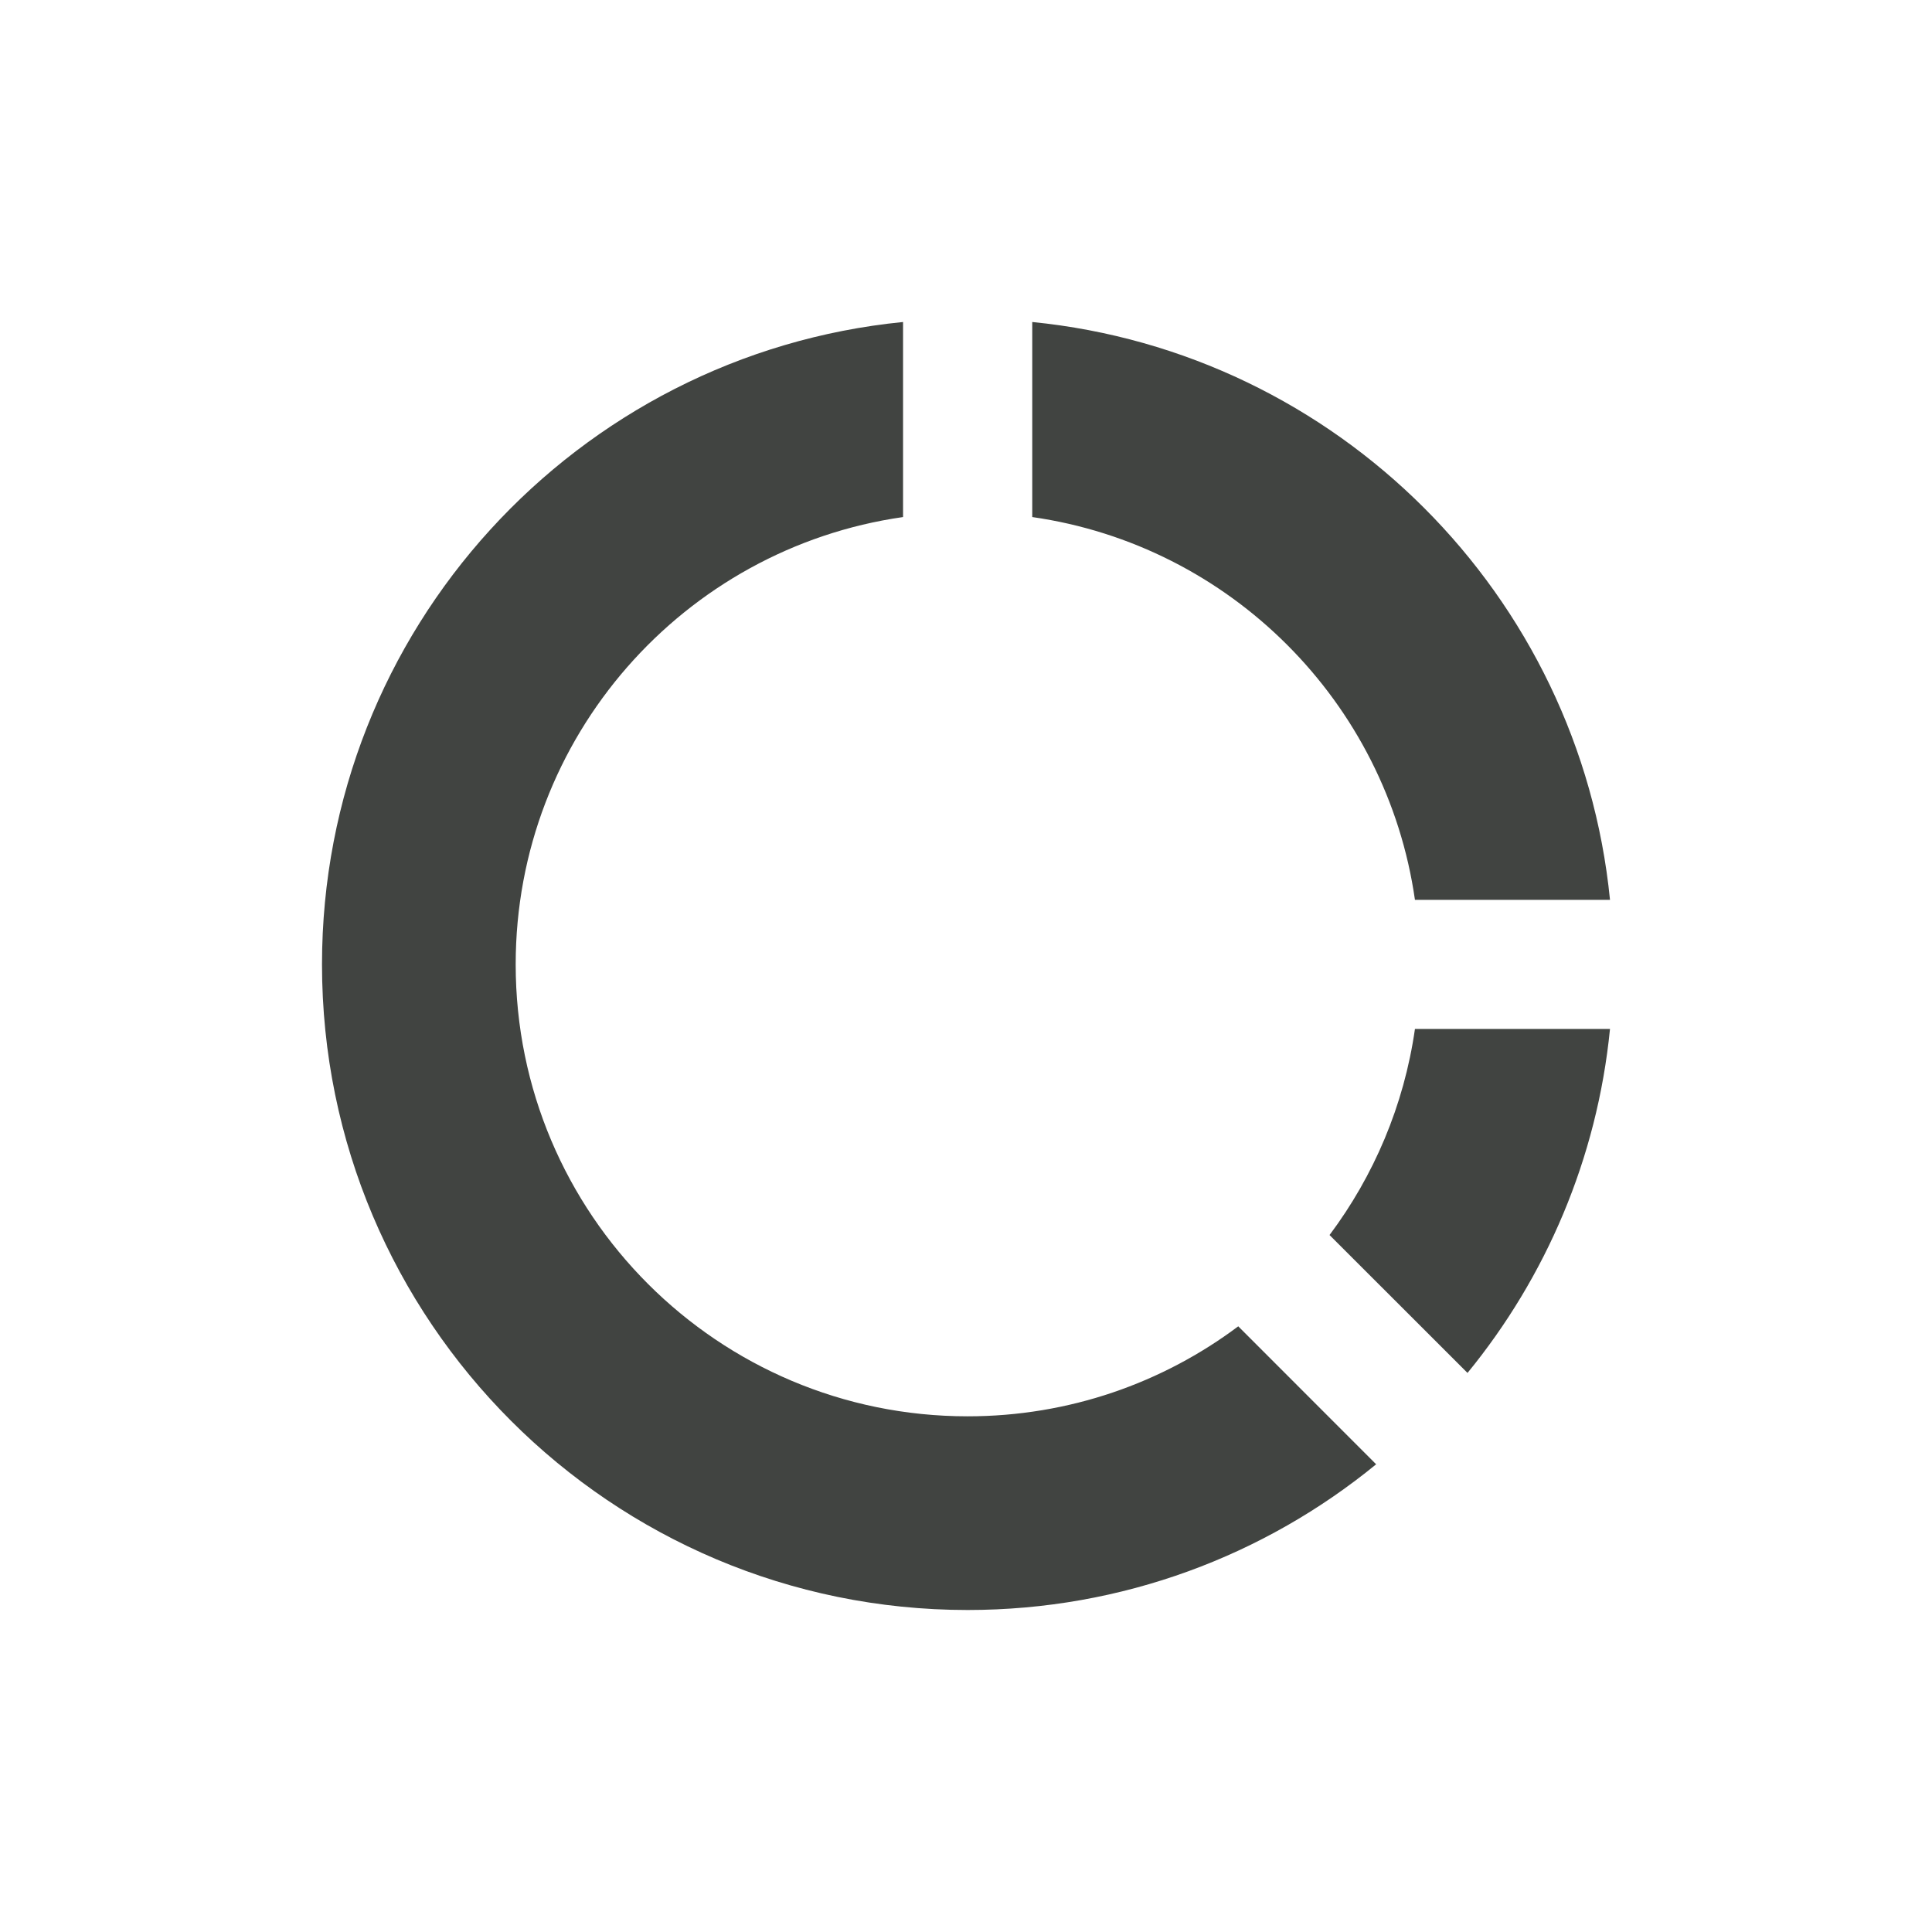 <svg width="24" height="24" viewBox="0 0 24 24" fill="none" xmlns="http://www.w3.org/2000/svg">
<path d="M11.218 4L11.218 6.423C8.497 6.812 6.406 9.152 6.406 11.98C6.406 15.081 8.919 17.594 12.02 17.594C13.281 17.594 14.445 17.178 15.382 16.476L17.095 18.19C15.713 19.321 13.946 20 12.02 20C7.591 20 4 16.409 4 11.98C4 7.822 7.165 4.402 11.218 4ZM20 12.782C19.84 14.395 19.202 15.867 18.23 17.055L16.516 15.342C17.066 14.607 17.441 13.733 17.577 12.782L20 12.782ZM12.823 4C16.611 4.377 19.624 7.39 20 11.178L17.577 11.178C17.225 8.72 15.281 6.775 12.823 6.423L12.823 4Z" fill="#414441"/>
</svg>
